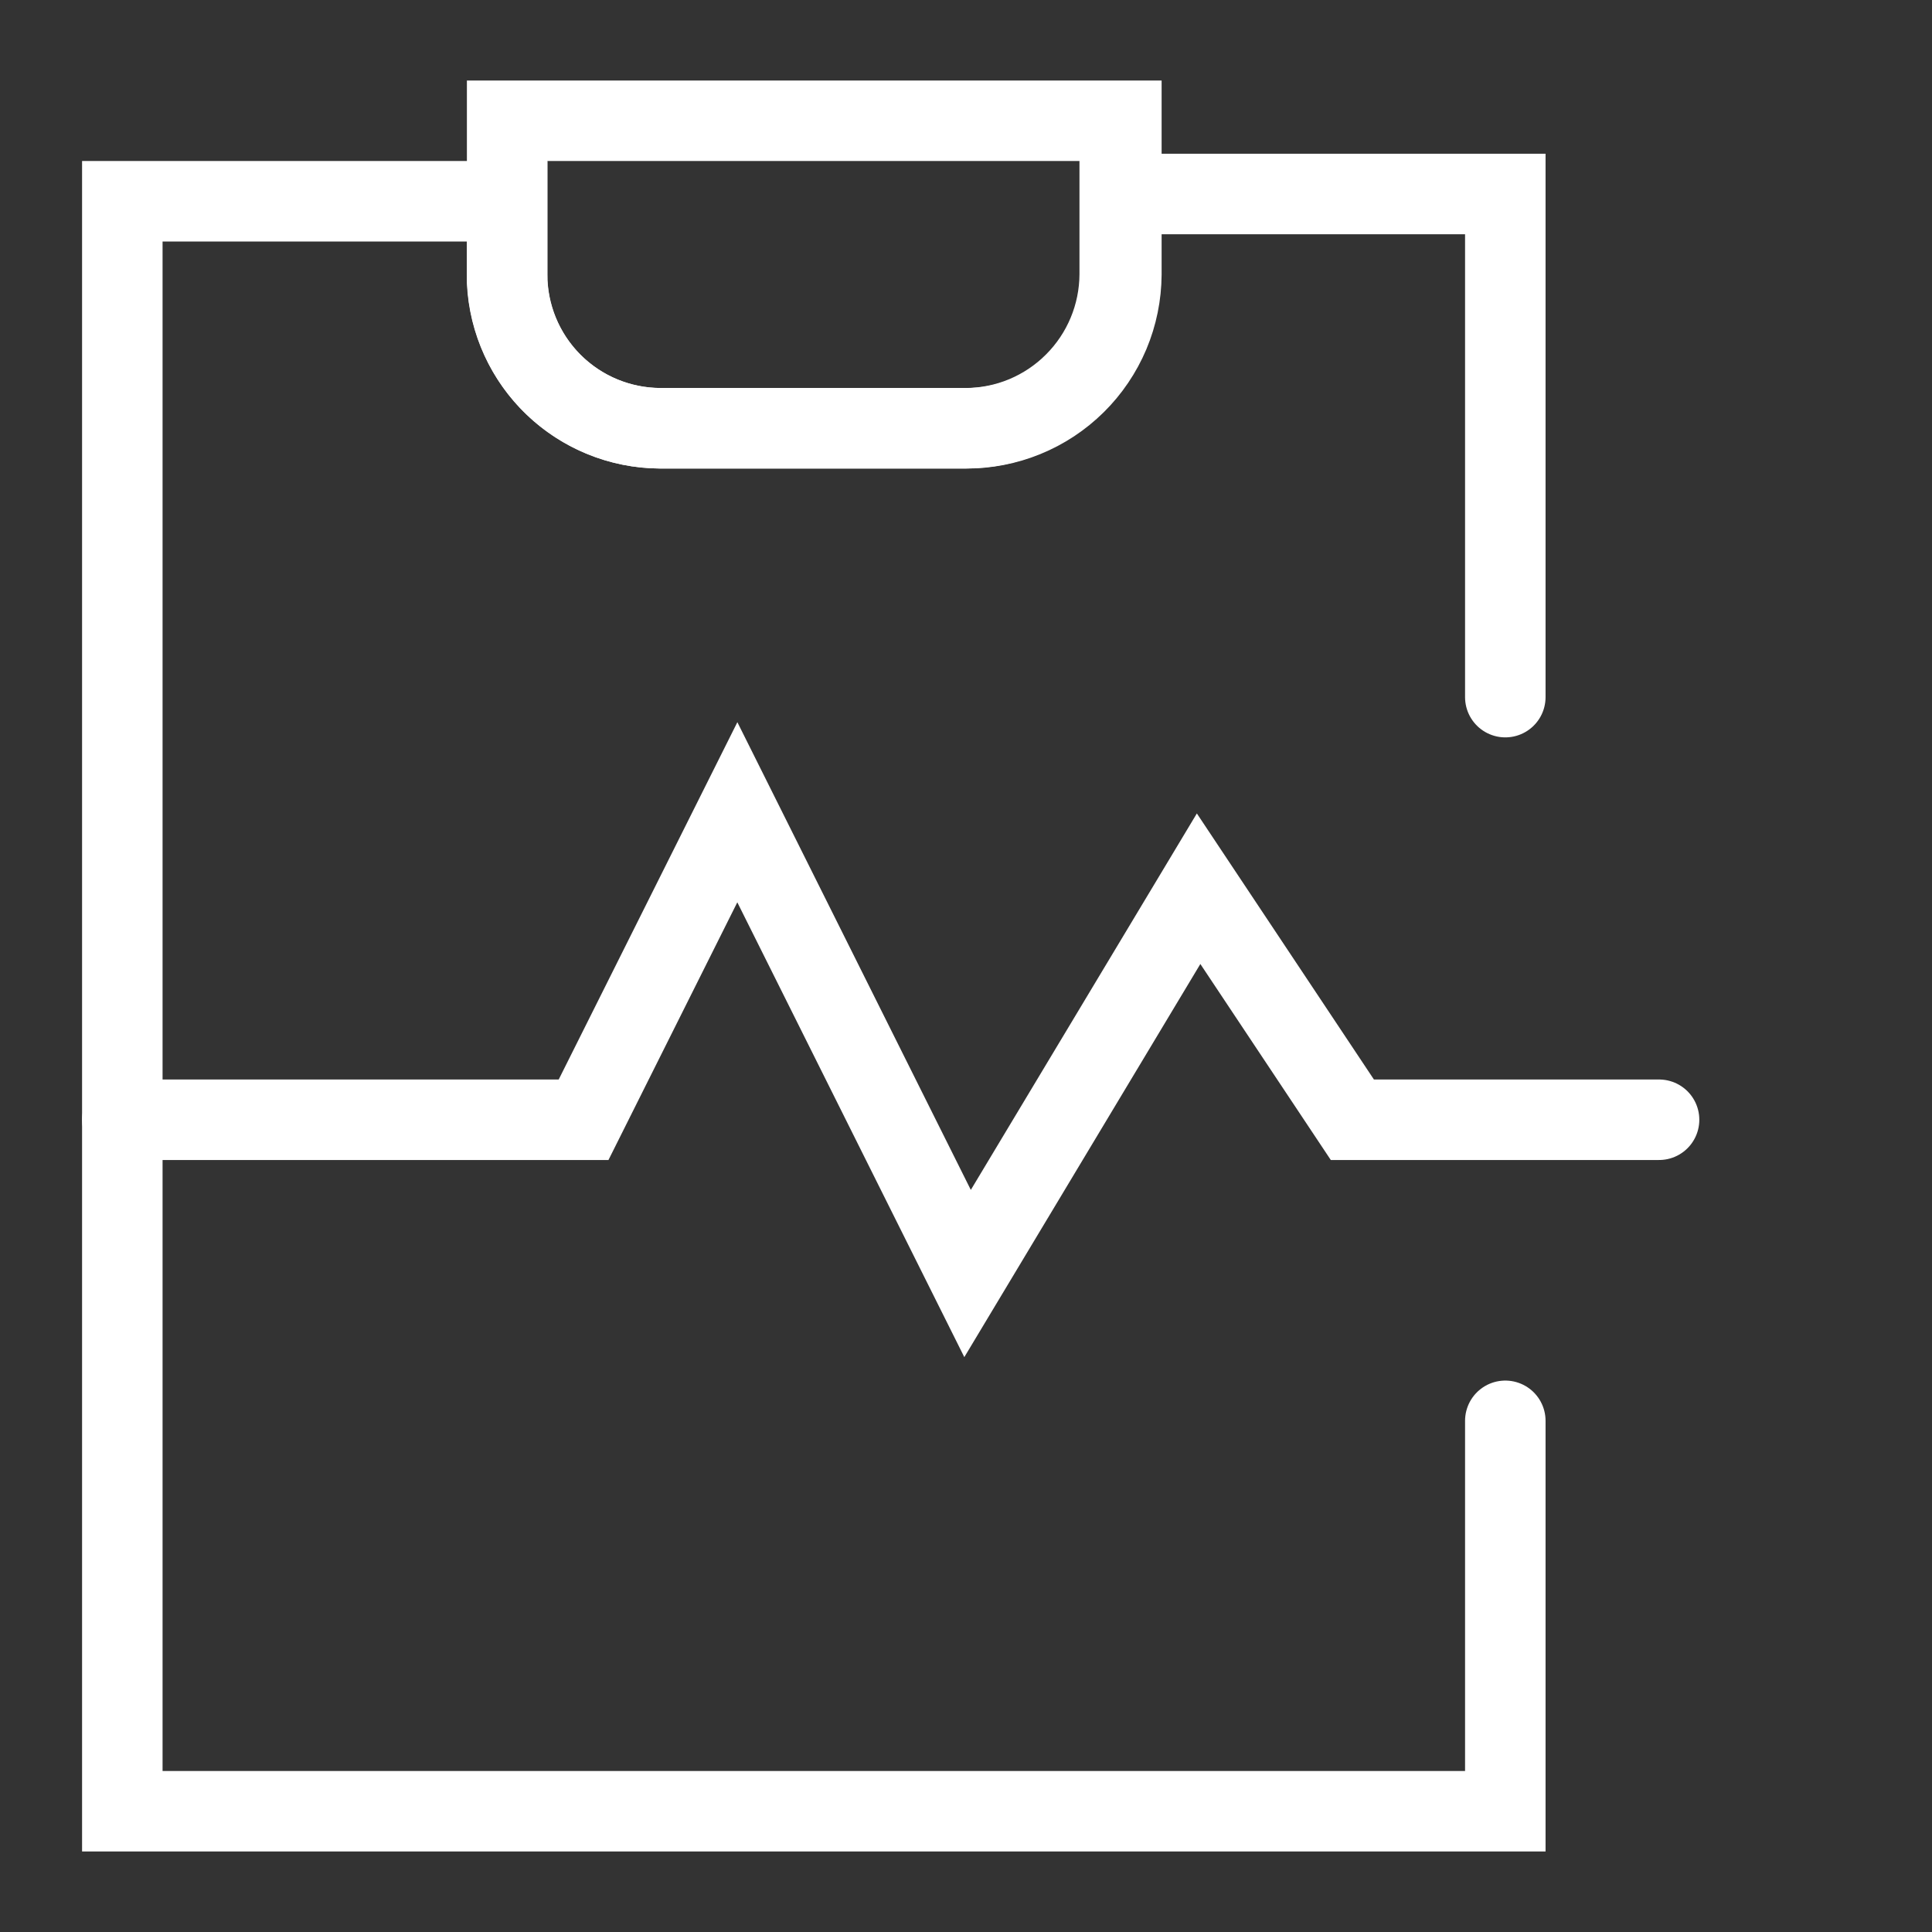 <svg width="48" height="48" viewBox="0 0 48 48" fill="none" xmlns="http://www.w3.org/2000/svg">
<rect x="0" y="0" width="48" height="48" fill="#333333" stroke="none"/>
<path d="M37.399 35.3V45H3.039V5H12.599V7C12.645 7.978 13.065 8.901 13.772 9.579C14.479 10.256 15.42 10.636 16.399 10.64H23.999C25.011 10.635 25.979 10.231 26.694 9.515C27.41 8.8 27.814 7.832 27.819 6.82V4.82H37.399V17.32" stroke="white" stroke-width="2" stroke-miterlimit="10" stroke-linecap="round"/>
<path d="M41.219 27.82H33.599L29.779 22.08L24.039 31.64L18.319 20.18L14.499 27.82H3.039" stroke="white" stroke-width="2" stroke-miterlimit="10" stroke-linecap="round"/>
<path d="M27.86 3V6.82C27.857 7.324 27.755 7.823 27.56 8.288C27.364 8.753 27.079 9.175 26.721 9.529C26.362 9.884 25.938 10.165 25.471 10.355C25.004 10.546 24.504 10.643 24 10.64H16.4C15.39 10.635 14.423 10.23 13.711 9.514C12.999 8.798 12.6 7.83 12.6 6.82V3H27.86Z" stroke="white" stroke-width="2" stroke-miterlimit="10" stroke-linecap="round"/>
</svg>
